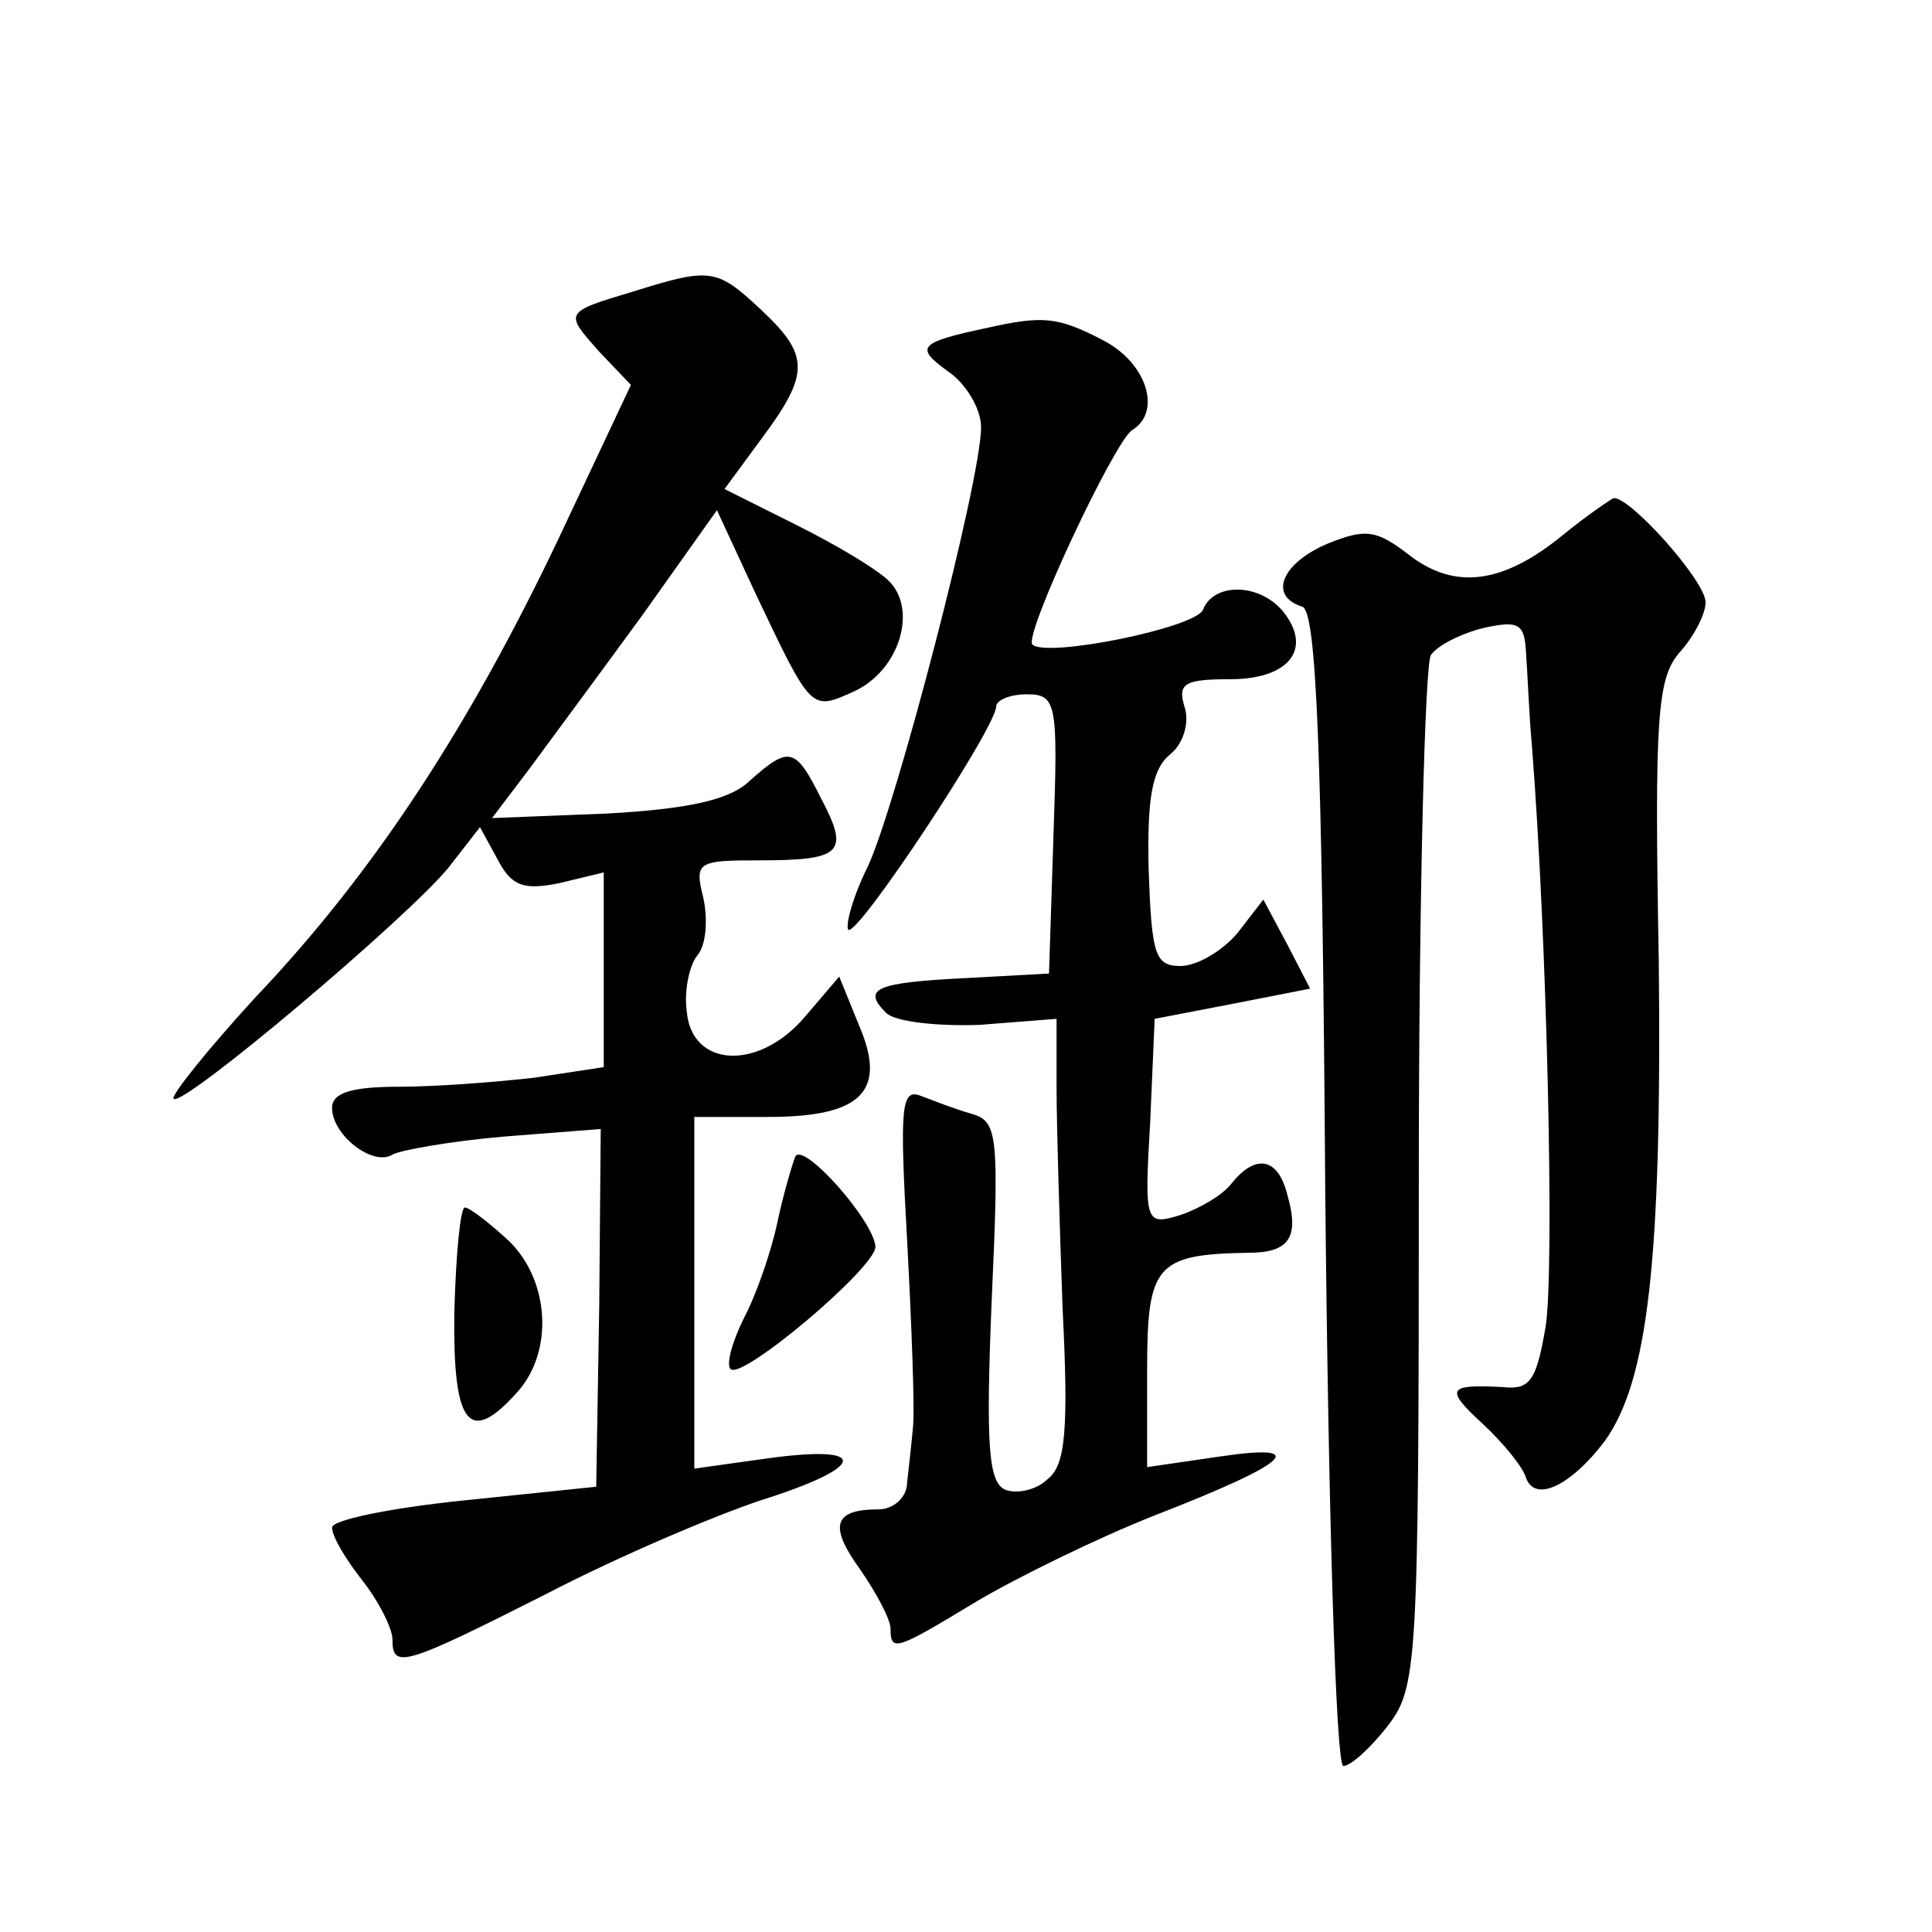 <?xml version="1.0" standalone="no"?>
<!DOCTYPE svg PUBLIC "-//W3C//DTD SVG 20010904//EN"
 "http://www.w3.org/TR/2001/REC-SVG-20010904/DTD/svg10.dtd">
<svg version="1.0" xmlns="http://www.w3.org/2000/svg"
 width="128pt" height="128pt" viewBox="0 0 128 128"
 preserveAspectRatio="xMidYMid meet">
<g transform="translate(0,128) scale(0.1,-0.1)"
fill="#0" stroke="none">
<path d="M420 1087 c-47 -14 -46 -14 -23 -40 l21 -22 -48 -102 c-59 -124 -122 -221
-201 -304 -32 -35 -56 -65 -54 -67 6 -6 155 120 182 153 l21 27 12 -22 c9 -17 17
-20 41 -15 l29 7 0 -65 0 -64 -46 -7 c-26 -3 -66 -6 -90 -6 -31 0 -44 -4 -44 -14
0 -18 27 -39 40 -31 5 3 39 9 74 12 l64 5 -1 -118 -2 -119 -87 -9 c-49 -5 -88 -13
-88 -18 0 -6 9 -21 20 -35 11 -14 20 -32 20 -39 0 -20 7 -18 102 30 48 25 112 52
142 62 70 22 73 37 6 28 l-50 -7 0 117 0 116 49 0 c62 0 79 17 60 61 l-13 32 -23
-27 c-31 -36 -75 -33 -78 4 -2 14 2 31 7 37 6 7 7 24 4 38 -6 24 -4 25 37 25 55
0 60 5 41 41 -17 34 -21 35 -47 12 -13 -13 -41 -19 -95 -22 l-76 -3 25 33 c14 19
48 65 75 102 l49 69 25 -54 c38 -80 37 -79 66 -66 30 14 42 54 23 73 -8 8 -35 24
-61 37 l-48 24 25 34 c32 43 31 55 -1 85 -29 27 -33 28 -84 12z M655 1063 c-47
-10 -49 -13 -27 -29 12 -8 22 -25 22 -37 0 -35 -56 -250 -75 -291 -10 -20 -15 -39
-13 -42 6 -5 98 134 98 148 0 4 9 8 20 8 20 0 21 -5 18 -92 l-3 -93 -55 -3 c-60
-3 -69 -7 -53 -23 6 -6 34 -9 62 -8 l51 4 0 -45 c0 -25 2 -91 4 -147 4 -80 2 -104
-10 -113 -7 -7 -20 -10 -28 -7 -11 5 -13 28 -9 125 5 110 4 119 -13 124 -11 3 -26
9 -34 12 -13 5 -14 -7 -9 -96 3 -56 5 -111 4 -122 -1 -12 -3 -29 -4 -38 0 -10 -9
-18 -19 -18 -30 0 -33 -11 -12 -40 11 -16 20 -33 20 -39 0 -16 4 -14 57 18 27 16
80 42 118 57 90 35 104 48 43 39 l-48 -7 0 65 c0 69 6 76 67 77 27 0 34 10 26 38
-6 25 -21 28 -37 8 -6 -8 -22 -17 -34 -21 -23 -7 -24 -6 -20 61 l3 69 52 10 51
10 -15 29 -16 30 -17 -22 c-10 -12 -27 -22 -38 -22 -17 0 -19 8 -21 64 -1 46 2
66 14 76 9 7 13 21 10 31 -5 16 -1 19 30 19 39 0 55 20 35 45 -16 19 -46 19 -53
1 -5 -12 -104 -32 -113 -23 -6 6 54 134 66 142 20 12 10 45 -20 60 -29 15 -39 16
-75 8z M1036 926 c-40 -33 -72 -37 -102 -14 -22 17 -29 18 -54 8 -31 -13 -40 -35
-17 -42 9 -4 13 -92 15 -386 2 -210 7 -382 12 -382 5 0 18 12 29 26 20 26 21 38
21 363 0 185 4 341 8 347 4 6 19 14 35 18 23 5 27 3 28 -16 1 -13 2 -41 4 -63 10
-127 15 -347 9 -384 -6 -35 -10 -42 -28 -40 -37 2 -39 -1 -14 -24 14 -13 27 -29
29 -36 6 -17 30 -5 52 24 29 40 38 121 36 317 -3 164 -1 189 14 206 9 10 17 25
17 33 0 14 -50 70 -61 69 -2 -1 -17 -11 -33 -24z M527 514 c-2 -5 -8 -25 -12 -44
-4 -19 -14 -48 -22 -63 -8 -16 -12 -31 -9 -34 7 -8 96 67 96 81 -1 17 -47 69 -53
60z M301 410 c-1 -75 10 -88 42 -52 24 27 21 74 -6 100 -13 12 -26 22 -29 22 -3
0 -6 -31 -7 -70z"/>
</g>
</svg>
